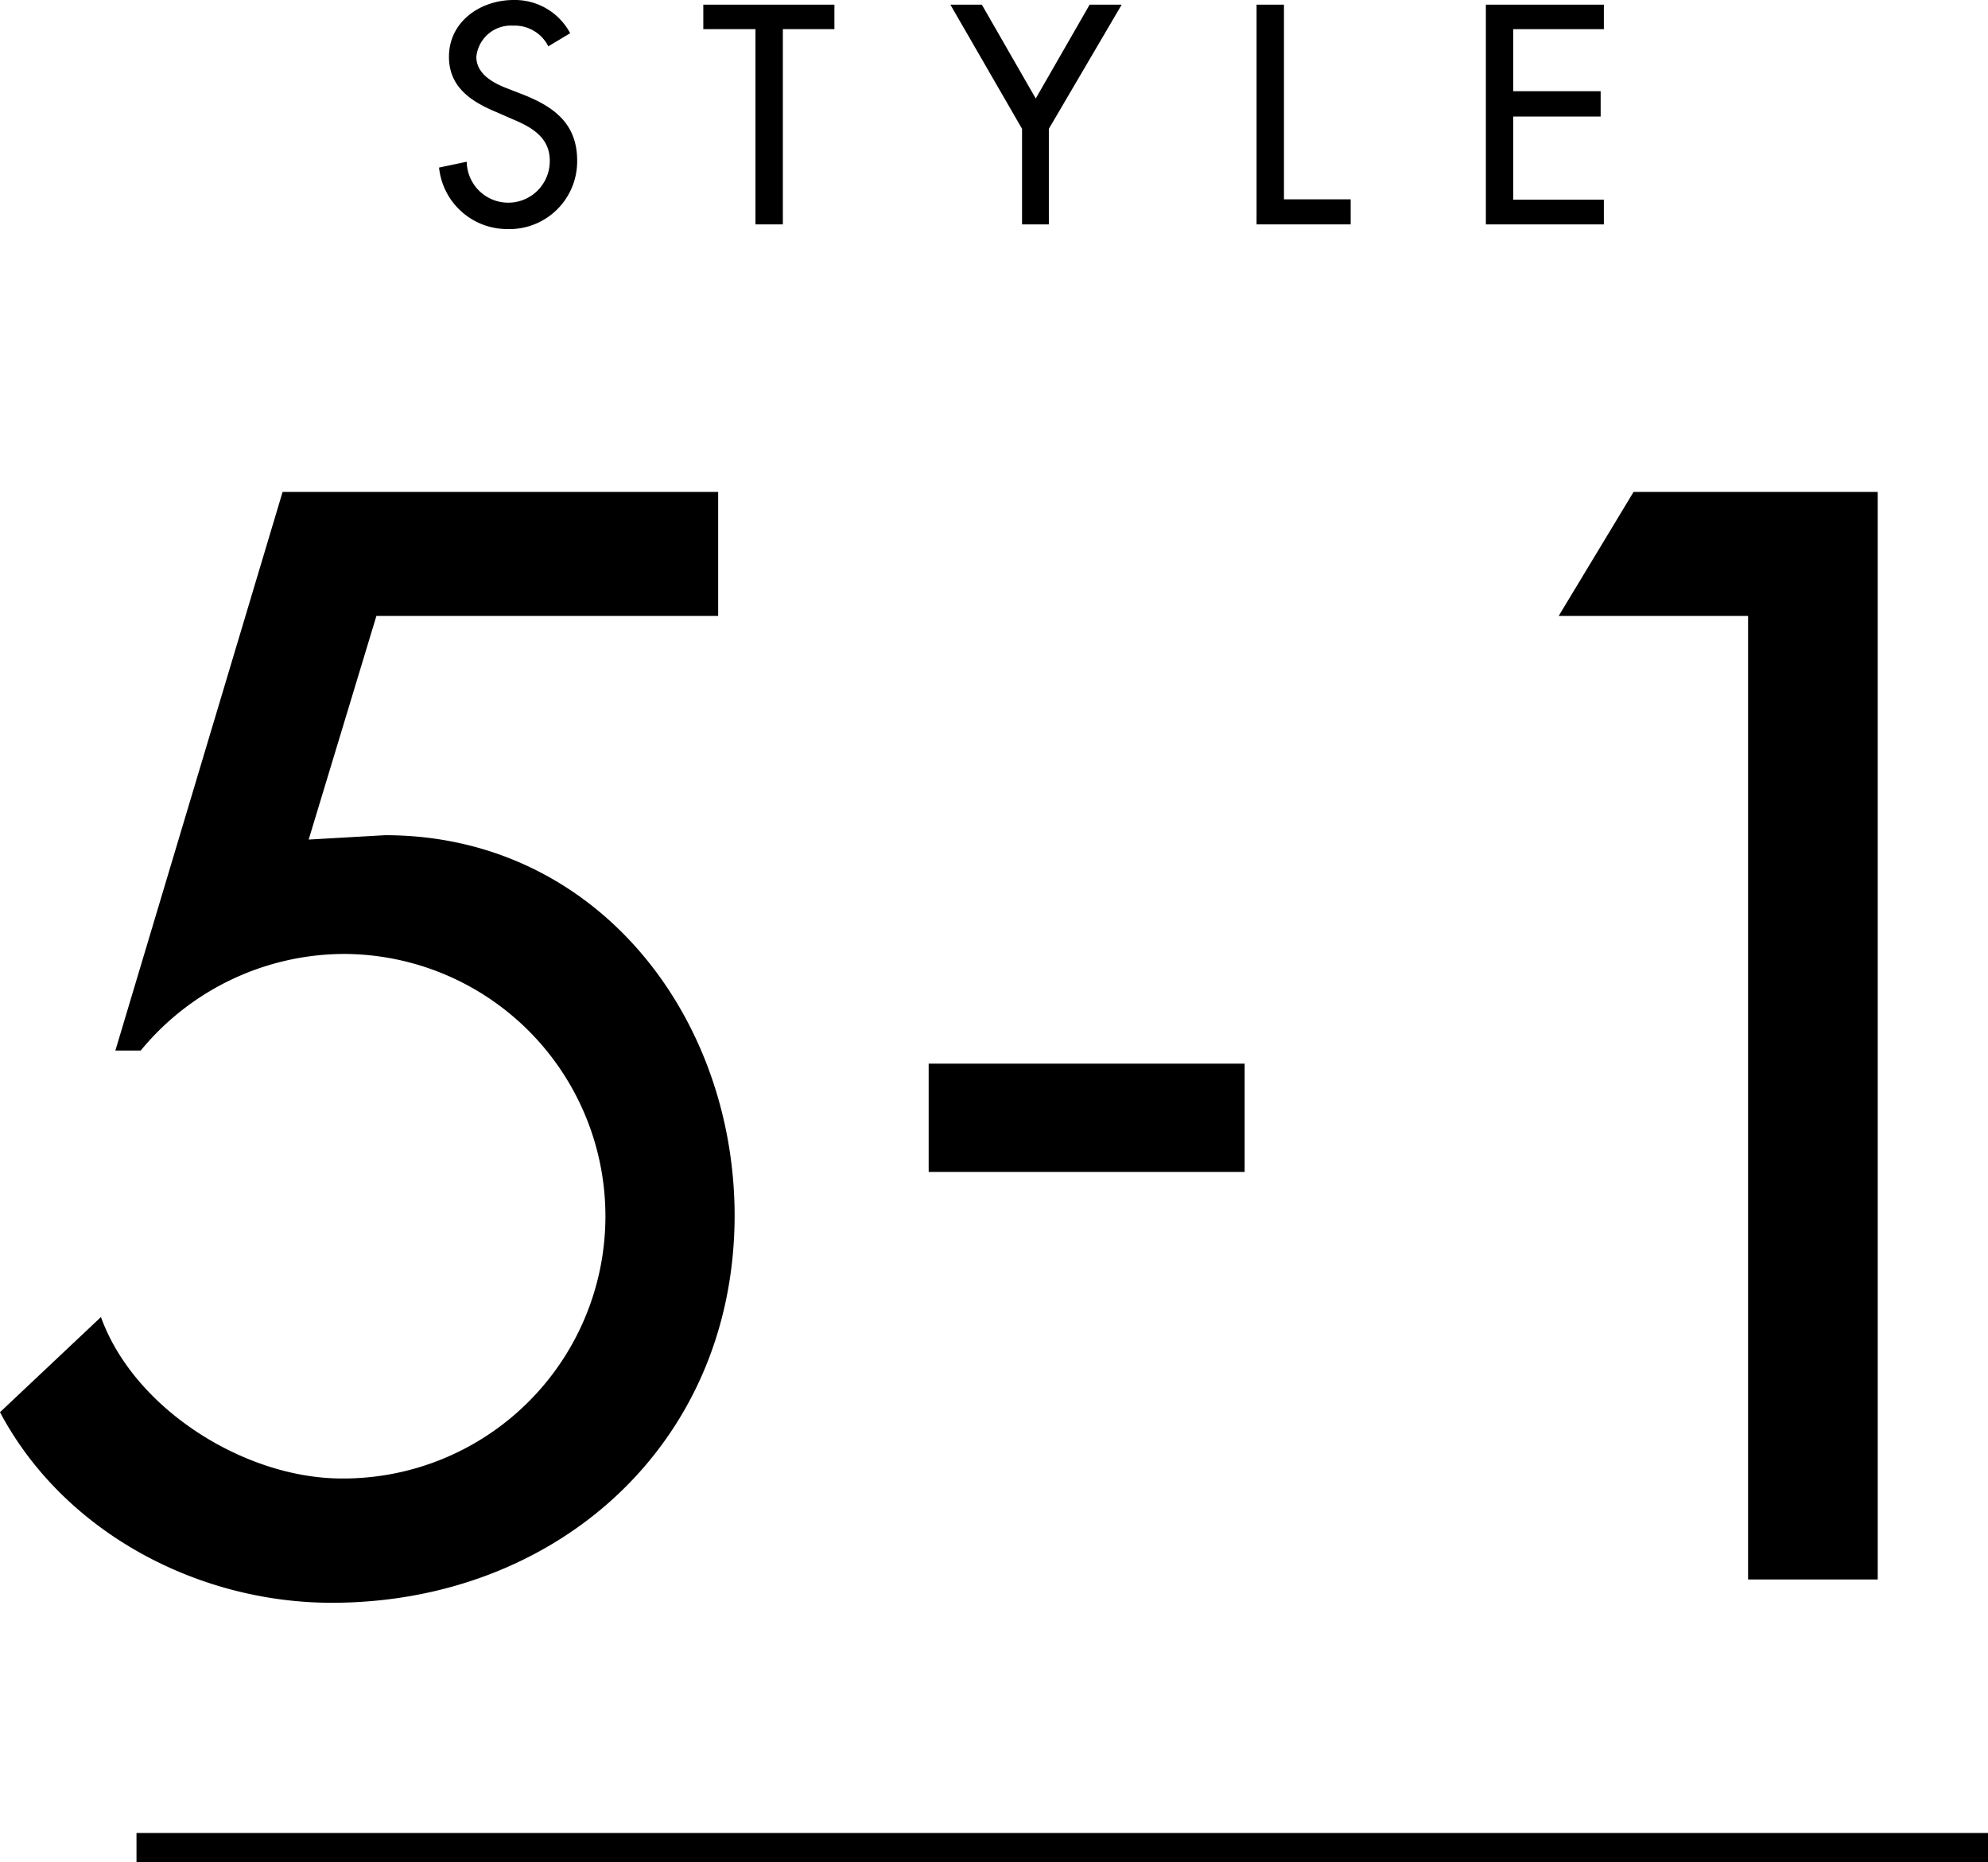 <svg xmlns="http://www.w3.org/2000/svg" viewBox="0 0 136.47 127.8"><defs><style>.cls-1{isolation:isolate;}.cls-2{fill:none;stroke:#000;stroke-width:2px;}</style></defs><g id="レイヤー_2" data-name="レイヤー 2"><g id="レイヤー_1-2" data-name="レイヤー 1"><g id="グループ_565" data-name="グループ 565"><g id="STYLE-2" class="cls-1"><g class="cls-1"><path d="M37.64,3.18a2.58,2.58,0,0,0-2.42-1.42A2.38,2.38,0,0,0,32.7,3.9c0,1.18,1.16,1.8,2.1,2.16l1.08.42c2.14.84,3.74,2,3.74,4.54a4.65,4.65,0,0,1-4.82,4.7,4.7,4.7,0,0,1-4.66-4.22l1.9-.4a2.85,2.85,0,1,0,5.7-.08c0-1.62-1.3-2.32-2.6-2.86l-1-.44C32.38,7,30.82,6,30.82,3.9,30.82,1.46,33,0,35.26,0a4.3,4.3,0,0,1,3.88,2.28Z"/><path d="M53.74,15.4H51.86V2H48.28V.32h9V2H53.74Z"/><path d="M65.24.32H67.4l3.7,6.44L74.8.32H77L72,8.84V15.4H70.16V8.84Z"/><path d="M88.14,13.68h4.58V15.4H86.26V.32h1.88Z"/><path d="M102,.32h8.1V2h-6.22V6.26h6V8h-6v5.7h6.22V15.4H102Z"/></g></g><g id="_5-1" data-name=" 5-1" class="cls-1"><g class="cls-1"><path d="M25.84,42.27,21.19,57.62l5.24-.3c14.46,0,24,12.37,24,26.14C50.39,99.2,38.11,110,22.77,110,13.56,110,4.36,105.14,0,96.92l6.93-6.53c2.28,6.33,9.9,11.08,16.53,11.08a18,18,0,0,0,.2-36,18.14,18.14,0,0,0-14,6.63H7.92L19.4,33.76H49.3v8.51Z"/><path d="M85.44,73v7.43H63.75V73Z"/><path d="M107,42.27l5.14-8.51H128.9V108.4H120V42.27Z"/></g></g><path id="パス_480-2" data-name="パス 480-2" class="cls-2" d="M9.37,126.8h127.1"/></g></g></g></svg>
